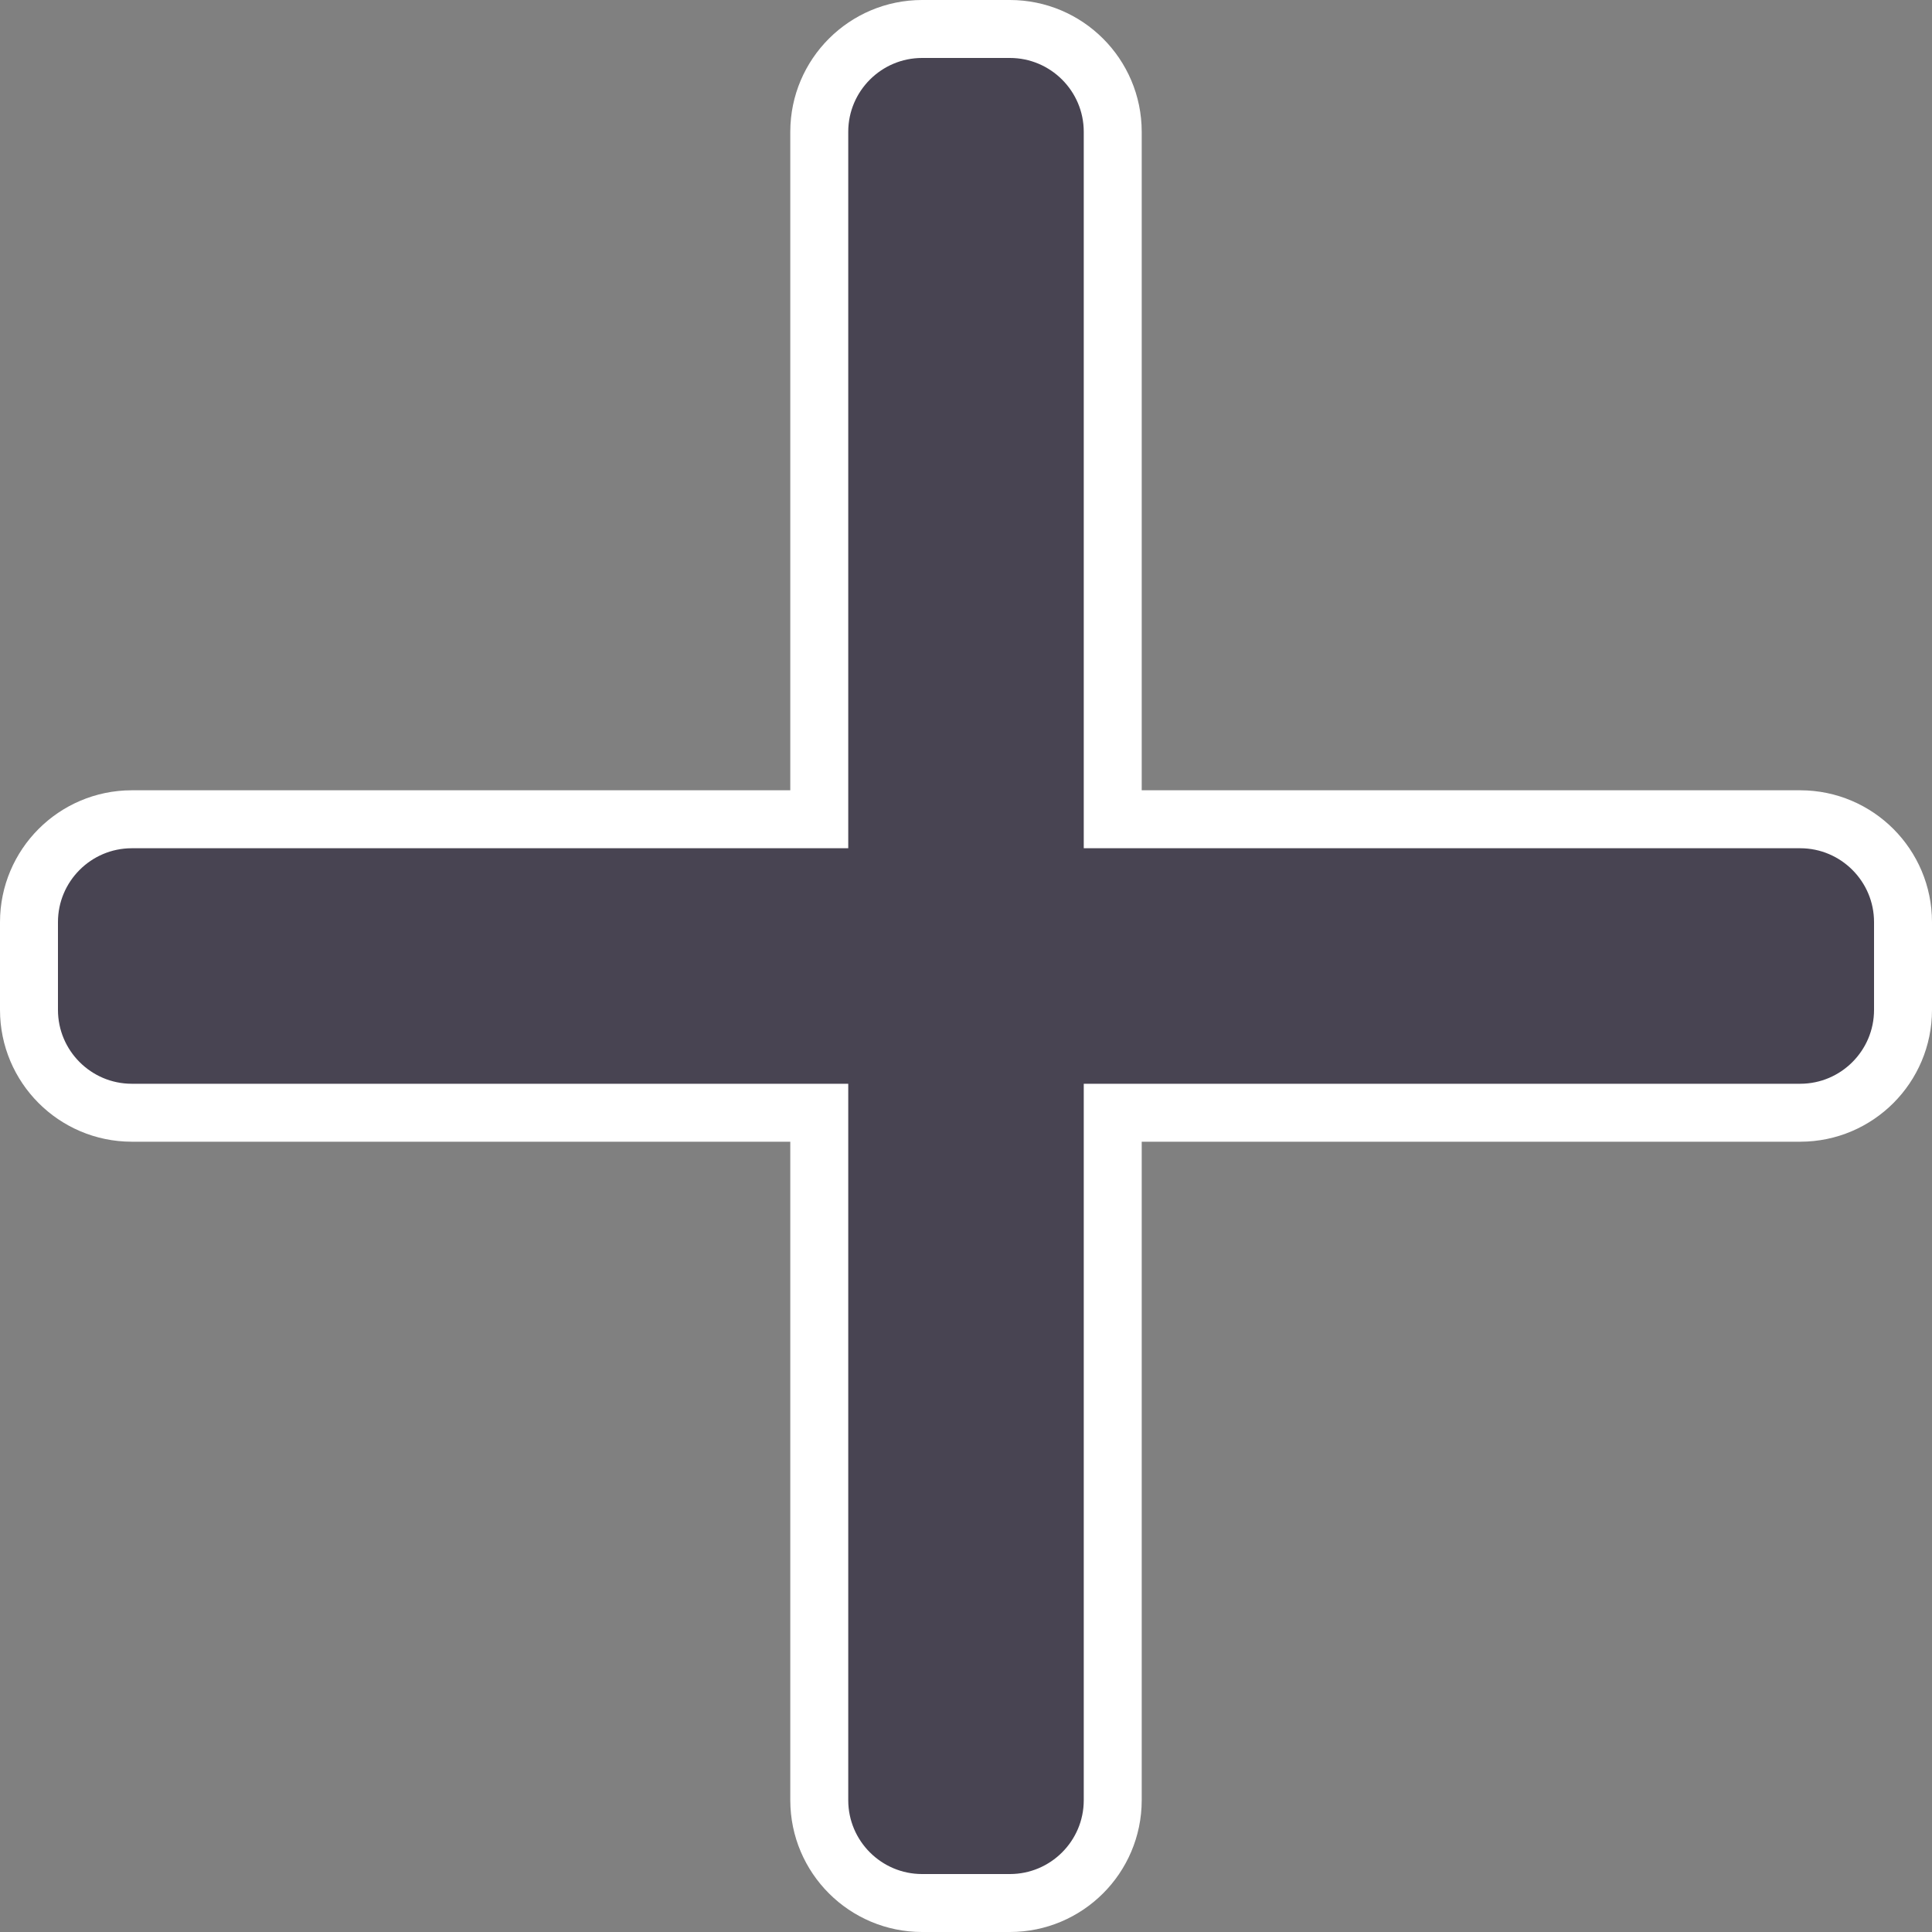 <svg width="20" height="20" viewBox="0 0 20 20" fill="none" xmlns="http://www.w3.org/2000/svg">
<rect x="0" y="0" width="20" height="20" fill="#808080" stroke="none"/>
<g clip-path="url(#clip0_1649_2079)">
<path d="M9.546 0.3H10.454C11.041 0.3 11.518 0.776 11.519 1.363V8.481H18.637C19.224 8.482 19.7 8.959 19.7 9.546V10.454C19.7 11.041 19.224 11.518 18.637 11.519H11.519V18.637C11.518 19.224 11.041 19.7 10.454 19.7H9.546C8.959 19.7 8.482 19.224 8.481 18.637V11.519H1.363C0.776 11.518 0.3 11.041 0.3 10.454V9.546C0.3 8.959 0.776 8.482 1.363 8.481H8.481V1.363C8.482 0.776 8.959 0.3 9.546 0.3Z" fill="#484452" stroke="white" stroke-width="0.6"/>
</g>
<defs>
<clipPath id="clip0_1649_2079">
<rect width="20" height="20" fill="white"/>
</clipPath>
</defs>
</svg>
